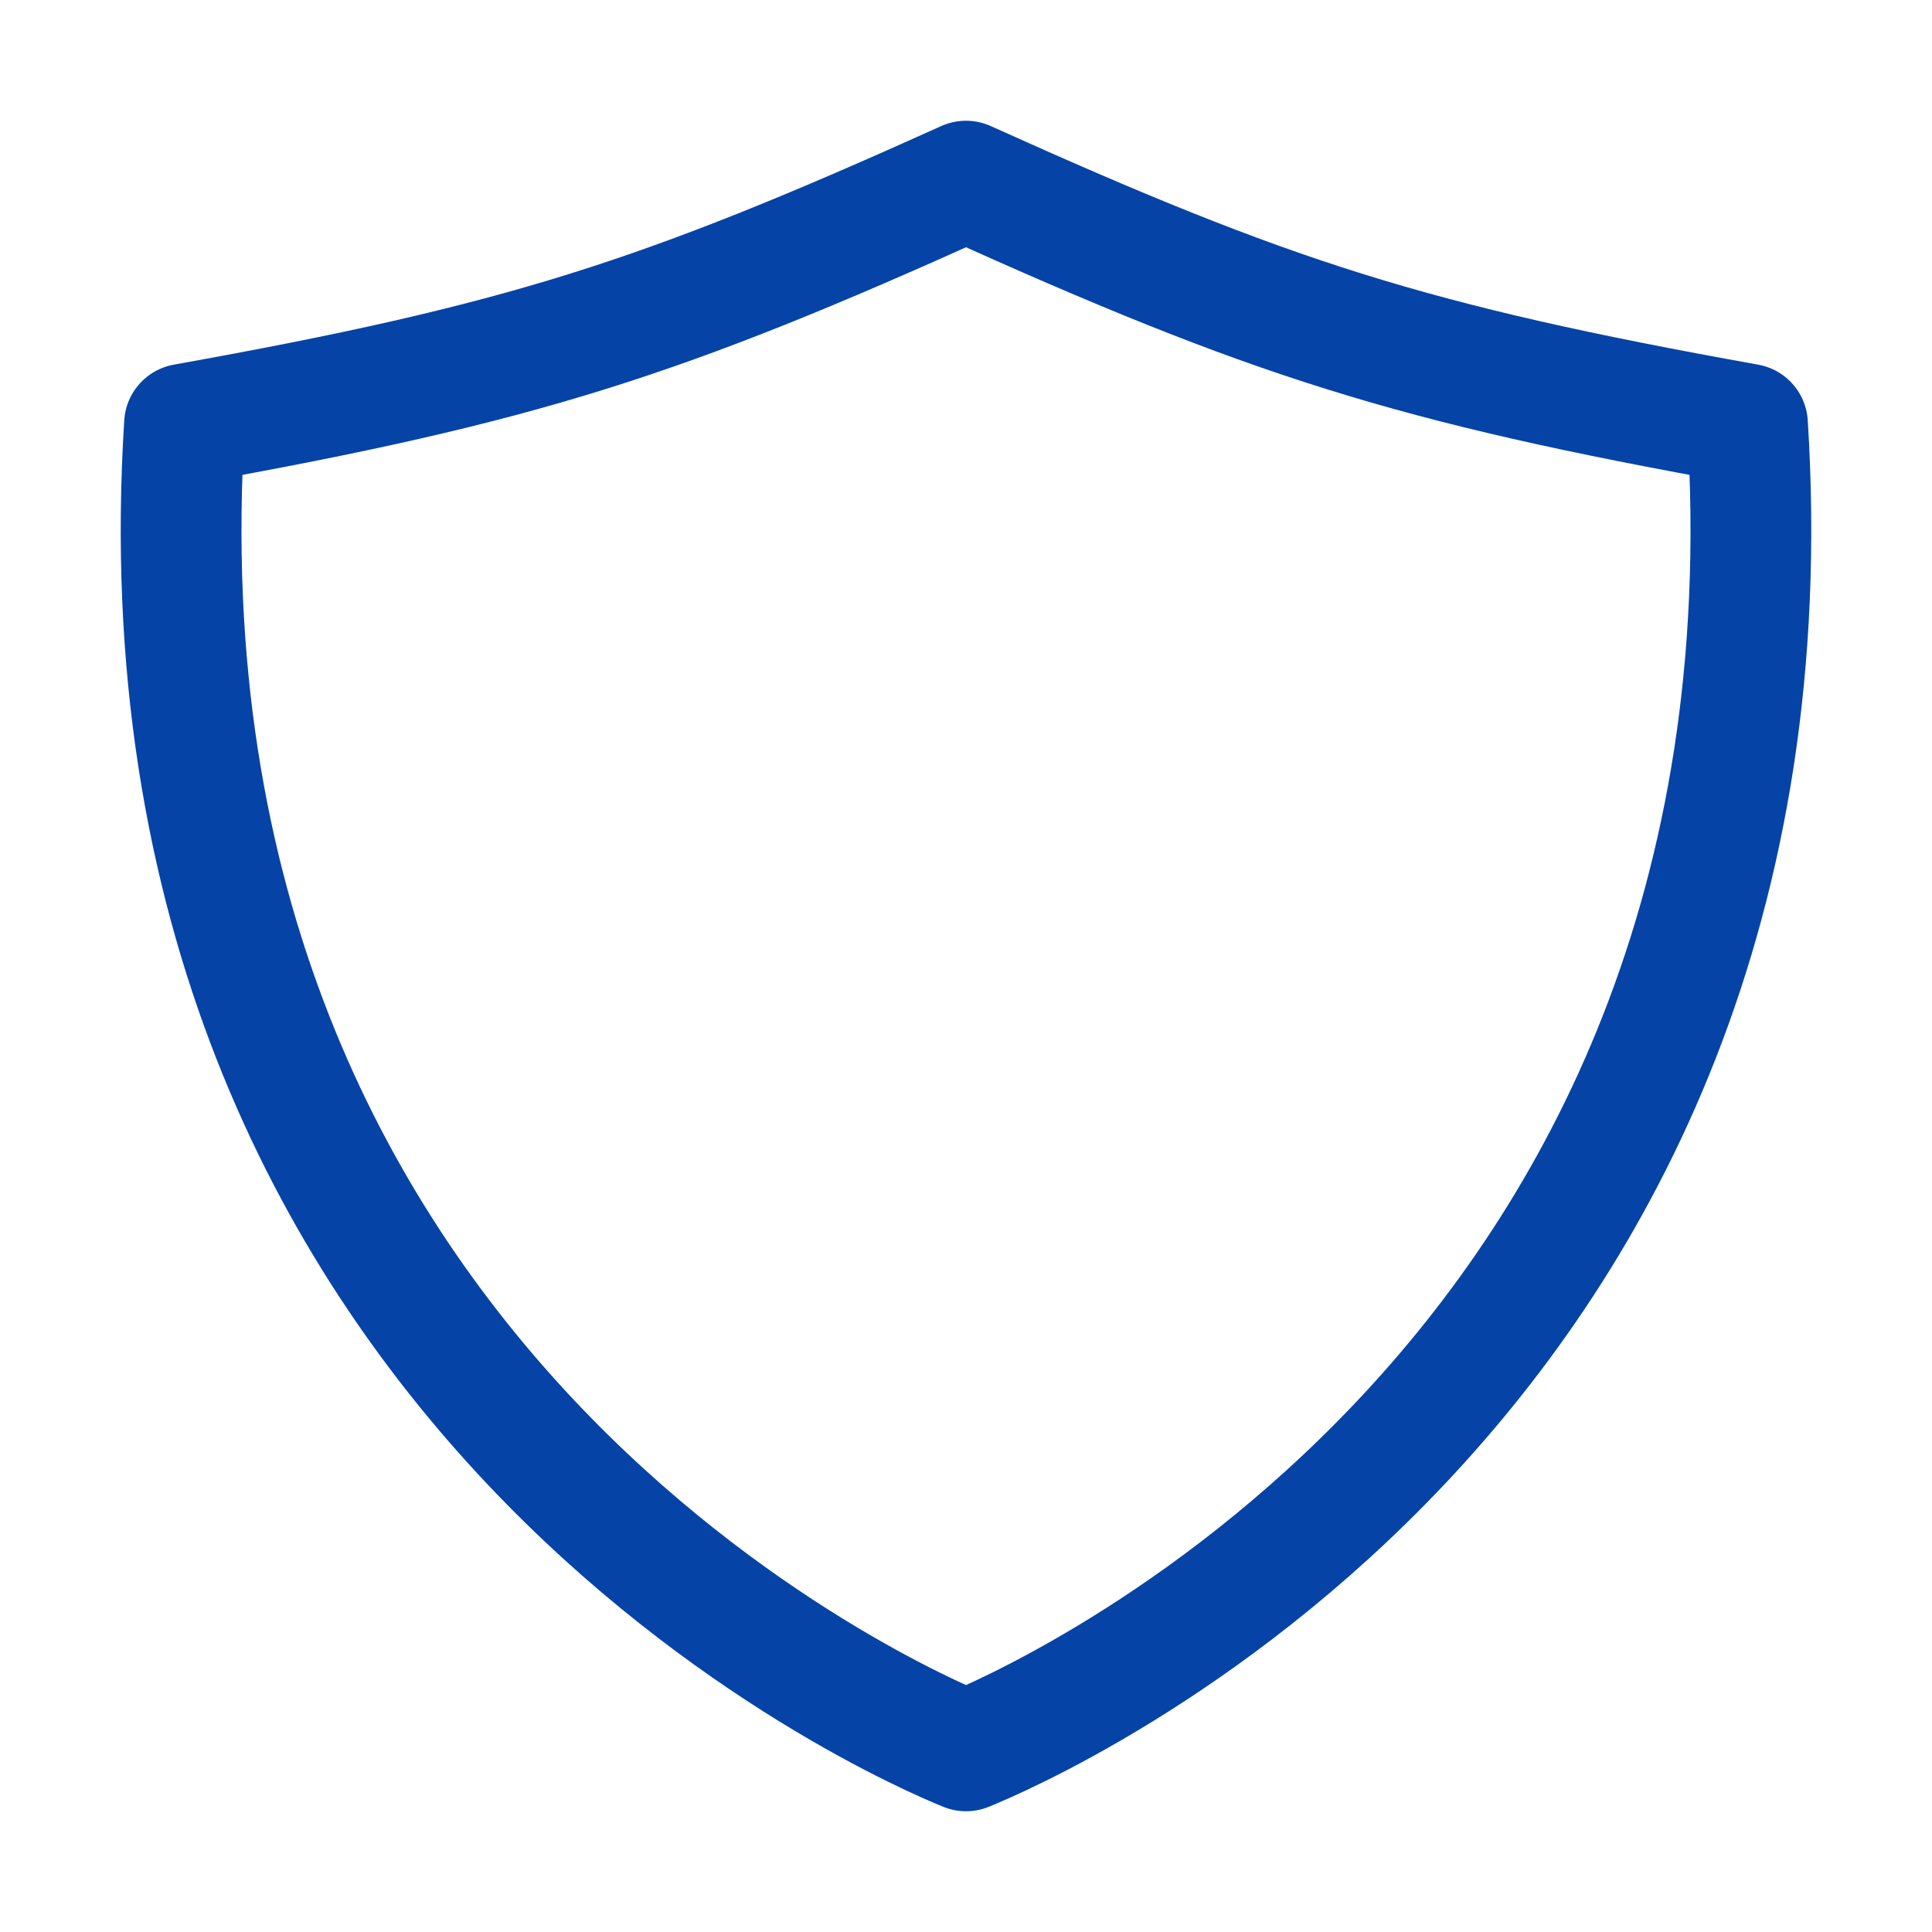 <svg width="12" height="12" viewBox="0 0 12 12" fill="none" xmlns="http://www.w3.org/2000/svg">
<g clip-path="url(#clip0_93_6)">
<path d="M10.854 2.634C8.758 2.258 7.892 1.979 6 1.125C4.108 1.979 3.242 2.258 1.146 2.634C0.766 8.651 5.639 10.729 6 10.875C6.361 10.729 11.234 8.651 10.854 2.634Z" stroke="#0643A7" stroke-width="0.75" stroke-linecap="round" stroke-linejoin="round"></path>
</g>
<defs>
<clipPath id="clip0_93_6">
<rect width="12" height="12" fill="white"></rect>
</clipPath>
</defs>
</svg>
